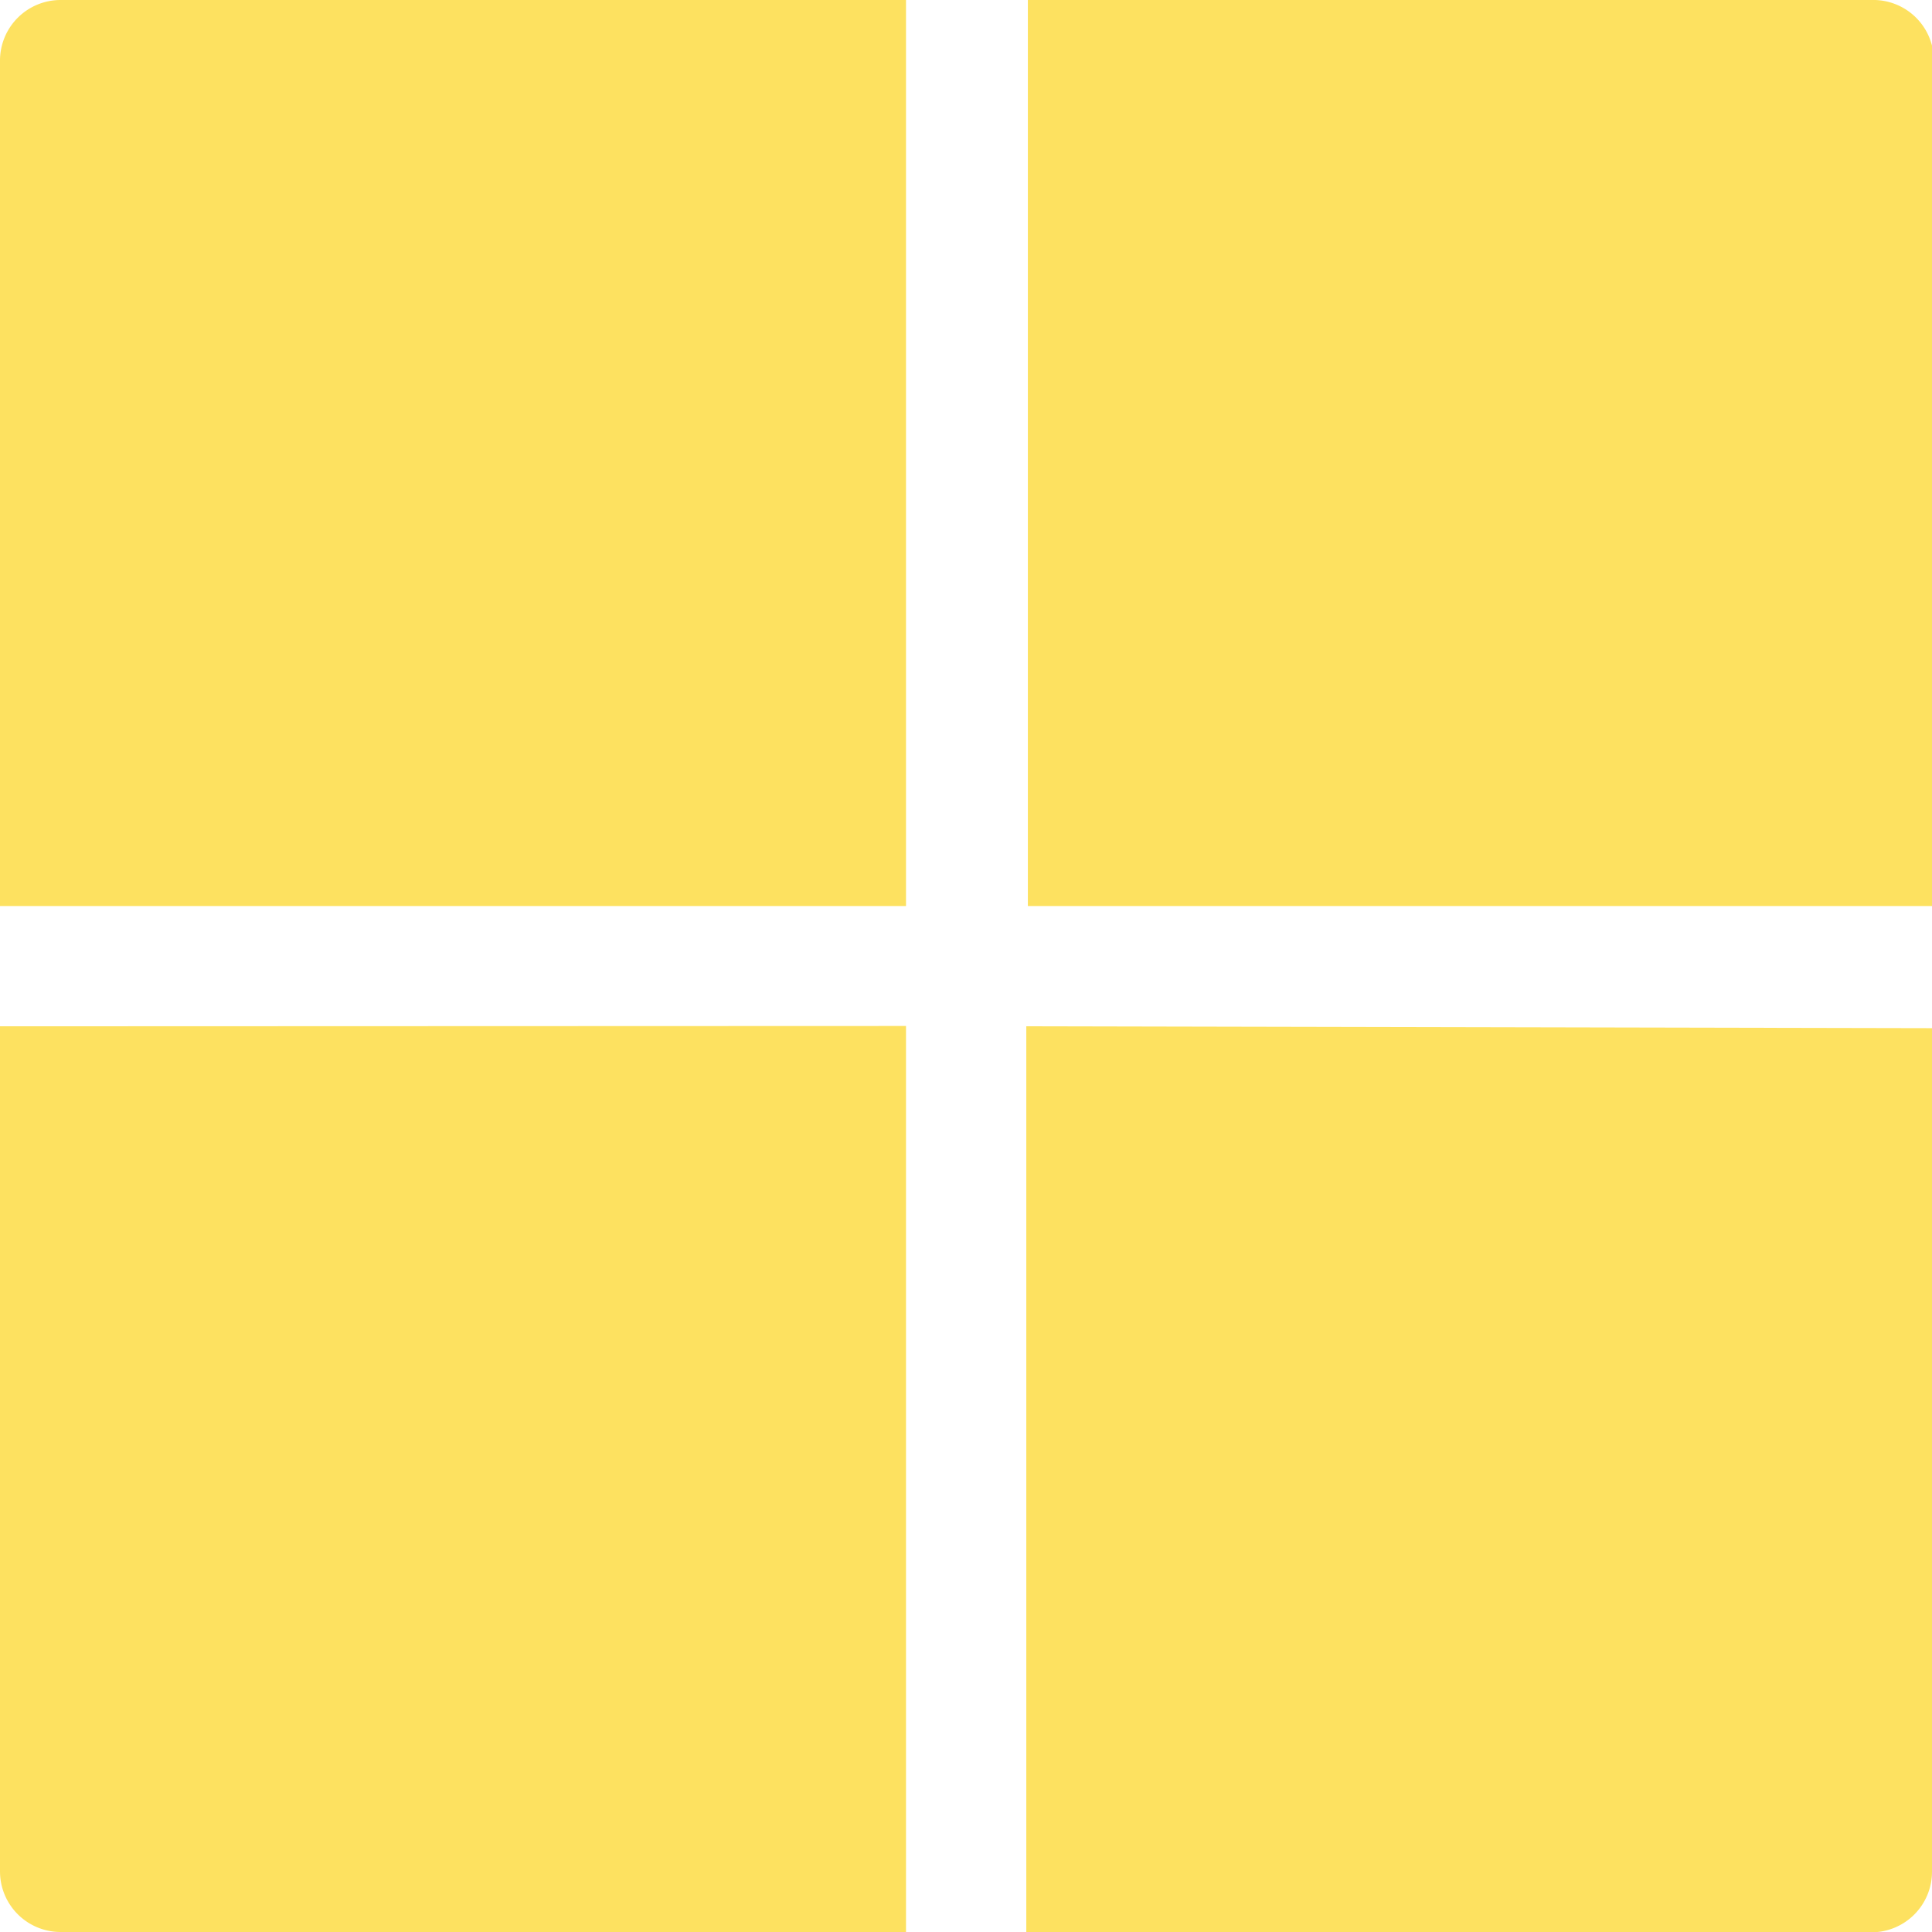 <svg id="Layer_1" data-name="Layer 1" xmlns="http://www.w3.org/2000/svg" viewBox="0 0 61.84 61.84"><defs><style>.cls-1{fill:#fde160;}</style></defs><path class="cls-1" d="M59.9,0h-27V29h29V1.93A1.94,1.94,0,0,0,59.9,0Z"/><path class="cls-1" d="M1.93,0A1.94,1.94,0,0,0,0,1.93V29H29V0Z"/><path class="cls-1" d="M0,32.85V59.9a1.94,1.94,0,0,0,1.93,1.94H29v-29Z"/><path class="cls-1" d="M32.85,32.85v29H59.9a1.94,1.94,0,0,0,1.94-1.94v-27Z"/></svg>